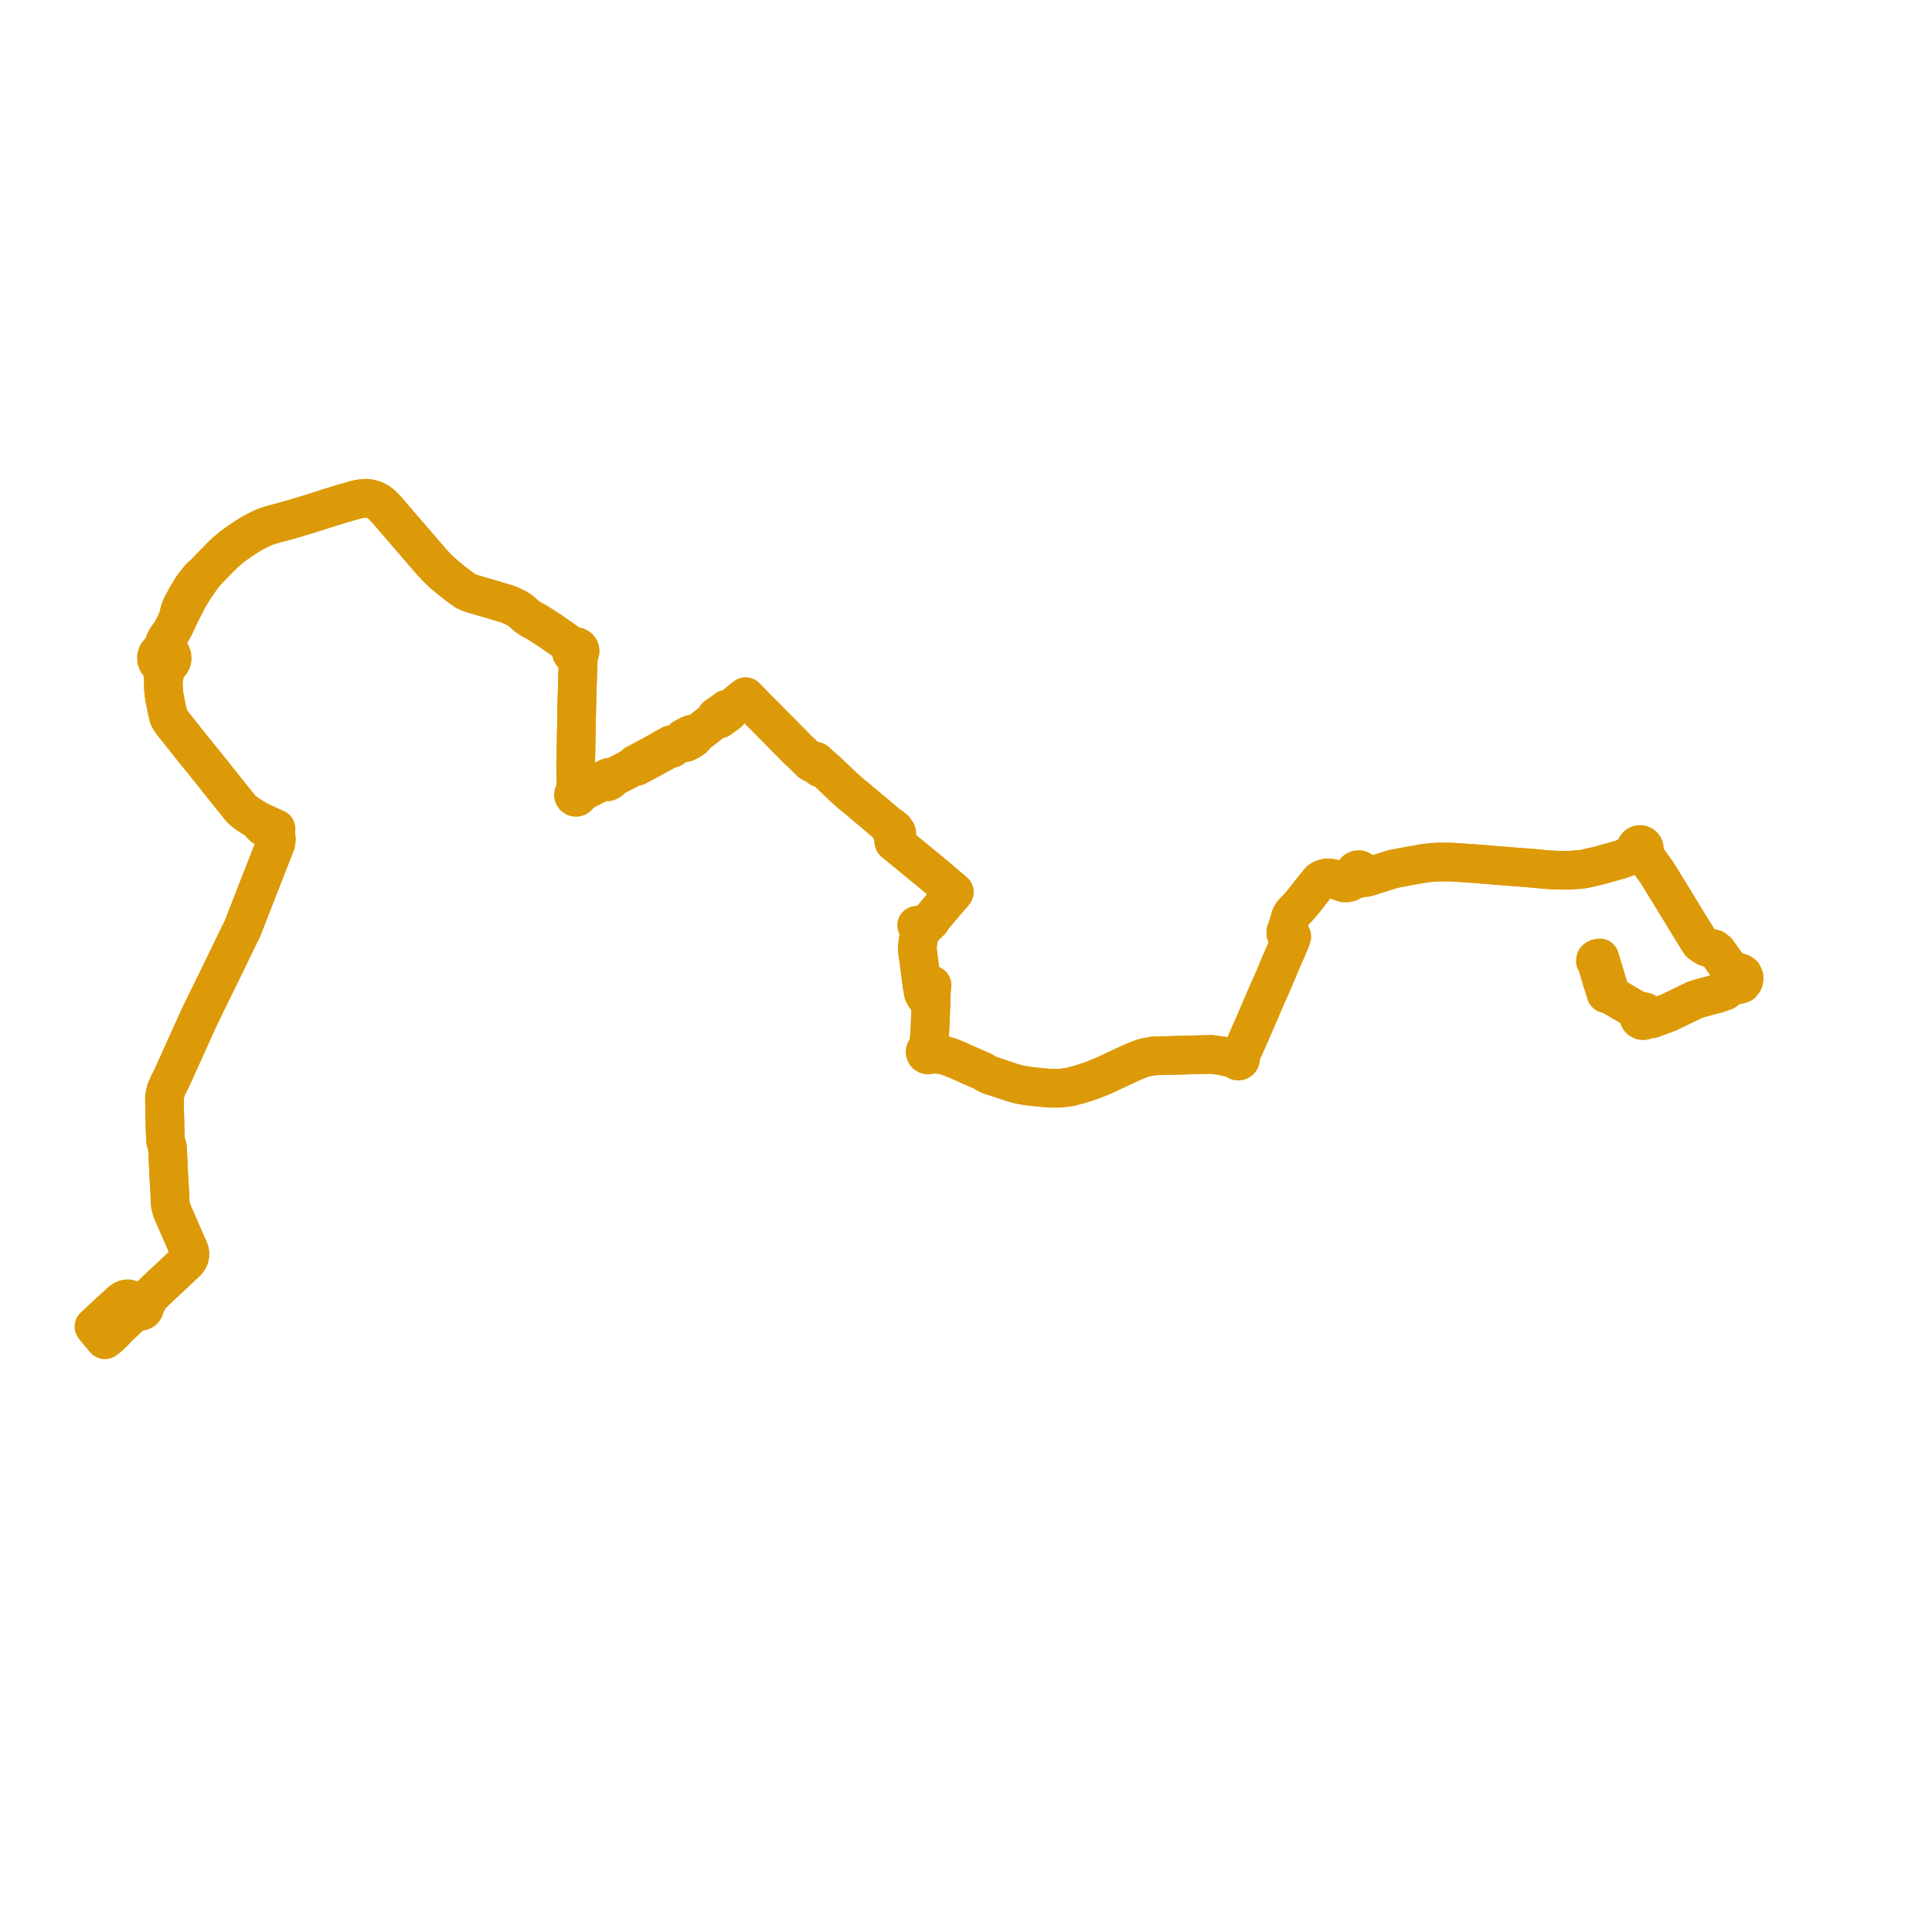     
<svg width="411.485" height="411.485" version="1.1"
     xmlns="http://www.w3.org/2000/svg">

  <title>Plan de ligne</title>
  <desc>Du 0000-00-00 au 9999-01-01</desc>

<path d='M 24.313 278.582 L 25.721 277.273 L 26.326 276.831 L 26.427 276.787 L 26.73 276.672 L 27.035 276.618 L 27.349 276.62 L 27.696 276.722 L 28.058 276.911 L 28.372 277.235 L 28.545 277.415 L 28.785 277.737 L 28.995 278.05 L 28.953 278.267 L 28.963 278.489 L 29.03 278.72 L 29.152 278.927 L 29.297 279.078 L 29.472 279.192 L 29.668 279.266 L 29.891 279.295 L 30.114 279.27 L 30.326 279.193 L 30.514 279.068 L 30.649 278.926 L 30.751 278.759 L 30.819 278.575 L 30.847 278.38 L 30.839 278.207 L 30.8 278.039 L 31.19 277.39 L 31.388 277.204 L 31.84 276.199 L 32.407 275.651 L 33.294 274.794 L 39.372 269.094 L 39.568 268.909 L 39.726 268.76 L 39.848 268.645 L 39.965 268.485 L 40.063 268.351 L 40.217 268.101 L 40.355 267.774 L 40.407 267.545 L 40.42 267.309 L 40.436 266.956 L 40.409 266.757 L 40.387 266.613 L 40.329 266.398 L 40.254 266.196 L 40.156 265.945 L 39.852 265.256 L 38.81 262.899 L 38.662 262.562 L 37.264 259.363 L 36.637 257.885 L 36.452 257.326 L 36.331 256.805 L 36.264 256.246 L 36.192 255.029 L 36.168 254.102 L 36.144 253.718 L 36.132 253.515 L 36.072 252.54 L 36.038 251.989 L 36.026 251.806 L 36.012 251.572 L 35.77 246.556 L 35.746 246.07 L 35.727 245.646 L 35.682 244.603 L 35.613 244.192 L 35.475 243.73 L 35.303 243.121 L 35.263 242.874 L 35.239 242.54 L 35.205 241.571 L 35.157 240.592 L 35.142 239.908 L 35.118 238.847 L 35.106 238.359 L 35.074 236.943 L 35.028 234.109 L 35.091 233.364 L 35.186 232.891 L 35.388 232.123 L 35.799 231.162 L 36.529 229.709 L 36.688 229.36 L 36.966 228.746 L 37.291 228.034 L 37.382 227.834 L 39.179 223.859 L 41.932 217.758 L 42.075 217.441 L 42.349 216.859 L 42.571 216.357 L 42.914 215.665 L 43.11 215.262 L 43.581 214.295 L 44.854 211.688 L 45.147 211.102 L 48.987 203.228 L 50.989 199.08 L 51.095 198.861 L 51.352 198.359 L 51.616 197.846 L 51.789 197.4 L 51.879 197.173 L 53.307 193.498 L 54.936 189.306 L 56.738 184.719 L 56.825 184.51 L 57.063 183.9 L 58.114 181.207 L 58.516 180.177 L 58.608 179.939 L 58.694 179.664 L 58.77 179.378 L 58.815 179.068 L 58.851 178.689 L 58.835 178.456 L 58.782 178.195 L 58.703 178.035 L 58.759 177.027 L 58.789 176.495 L 58.258 176.256 L 55.399 174.97 L 54.776 174.642 L 53.728 174.022 L 52.468 173.222 L 51.806 172.682 L 51.319 172.224 L 50.149 170.78 L 47.157 167.041 L 46.903 166.708 L 46.368 166.066 L 45.773 165.294 L 45.414 164.83 L 43.84 162.873 L 43.237 162.123 L 41.152 159.567 L 37.574 155.065 L 36.882 154.211 L 36.471 153.63 L 36.16 153.137 L 35.894 152.633 L 35.548 151.096 L 35.217 149.491 L 35.069 148.729 L 34.927 147.844 L 34.812 146.571 L 34.791 145.536 L 34.798 144.852 L 34.973 144.029 L 35.282 142.664 L 35.499 142.045 L 35.785 141.668 L 36.126 141.429 L 36.399 141.113 L 36.613 140.666 L 36.691 140.175 L 36.625 139.683 L 36.476 139.323 L 36.251 139.006 L 35.96 138.749 L 35.791 138.314 L 35.596 137.763 L 35.553 137.472 L 35.581 136.917 L 35.988 135.292 L 36.25 134.917 L 36.603 134.367 L 36.949 133.735 L 37.185 133.305 L 37.264 133.136 L 37.904 131.759 L 38.993 129.597 L 39.815 128.011 L 40.146 127.378 L 40.715 126.377 L 41.452 125.209 L 41.821 124.664 L 43.679 122.038 L 44.484 121.184 L 44.639 121.029 L 47.015 118.607 L 48.109 117.554 L 49.488 116.393 L 51.07 115.261 L 52.667 114.2 L 54.177 113.313 L 54.881 112.951 L 55.697 112.555 L 56.4 112.248 L 56.997 112.026 L 58.444 111.596 L 61.002 110.91 L 62.189 110.585 L 63.352 110.234 L 65.735 109.514 L 67.998 108.794 L 70.448 108.005 L 73.297 107.152 L 75.218 106.597 L 76.231 106.327 L 77.087 106.193 L 78.007 106.123 L 78.868 106.236 L 79.714 106.471 L 80.107 106.679 L 80.583 106.931 L 81.197 107.407 L 82.111 108.29 L 84.686 111.276 L 90.673 118.217 L 91.62 119.322 L 91.867 119.609 L 92.833 120.661 L 94.039 121.859 L 96.038 123.528 L 97.618 124.758 L 98.456 125.386 L 99.213 125.892 L 99.909 126.216 L 101.1 126.594 L 104.873 127.697 L 107.876 128.603 L 108.236 128.716 L 108.835 128.965 L 109.389 129.221 L 110.018 129.547 L 110.782 129.992 L 112.067 131.143 L 112.88 131.725 L 113.4 132.045 L 114.083 132.366 L 114.954 132.914 L 115.676 133.378 L 117.341 134.447 L 120.296 136.517 L 120.595 136.765 L 121.364 137.823 L 121.485 138.098 L 121.659 138.42 L 121.631 138.755 L 121.717 139.081 L 121.904 139.355 L 122.173 139.549 L 122.49 139.64 L 122.757 140.426 L 123.131 141.004 L 123.097 141.708 L 122.983 145.366 L 122.945 146.728 L 122.838 150.516 L 122.758 155.359 L 122.73 156.116 L 122.71 157.313 L 122.698 158.07 L 122.68 159.168 L 122.662 160.208 L 122.61 162.505 L 122.626 165.079 L 122.65 167.284 L 122.657 167.976 L 122.515 168.508 L 122.409 168.814 L 122.258 168.94 L 122.162 169.112 L 122.133 169.308 L 122.181 169.512 L 122.302 169.682 L 122.479 169.794 L 122.684 169.829 L 122.903 169.775 L 123.08 169.635 L 123.186 169.435 L 123.2 169.208 L 123.121 168.996 L 124.061 168.568 L 124.902 168.151 L 125.26 167.974 L 127.55 166.804 L 128.243 166.45 L 128.771 166.253 L 129.395 166.533 L 129.967 166.24 L 130.174 165.758 L 131.906 164.867 L 132.682 164.468 L 134.75 163.361 L 135.605 163.245 L 135.937 163.07 L 136.634 162.705 L 136.837 162.596 L 137.148 162.429 L 138.062 161.939 L 139.957 160.901 L 141.783 159.906 L 142.451 159.543 L 142.728 159.324 L 142.847 159.396 L 142.982 159.425 L 143.119 159.407 L 143.243 159.345 L 143.339 159.245 L 143.398 159.119 L 143.411 158.97 L 143.372 158.824 L 143.616 158.689 L 145.08 157.904 L 145.394 158.104 L 145.622 158.191 L 146.015 158.185 L 146.859 157.765 L 147.588 157.292 L 147.85 157.009 L 147.936 156.511 L 148.607 156.148 L 150.278 154.889 L 151.807 153.653 L 152.416 153.206 L 153.242 153.15 L 154.272 152.402 L 154.915 151.935 L 155.16 151.756 L 155.657 150.903 L 156.183 150.538 L 156.671 150.121 L 157.064 149.786 L 158.037 149.002 L 158.303 148.788 L 158.443 148.673 L 158.799 148.389 L 159.321 148.925 L 162.11 151.786 L 162.403 152.057 L 162.734 152.362 L 164.32 154.004 L 165.973 155.67 L 168.059 157.773 L 168.913 158.634 L 169.224 158.947 L 169.713 159.49 L 170.744 160.423 L 172.326 161.951 L 172.7 162.334 L 173.271 162.667 L 173.736 162.846 L 174.596 163.527 L 175.254 163.795 L 175.889 164.054 L 176.227 164.352 L 178.96 166.967 L 179.198 167.198 L 180.885 168.744 L 181.202 169.01 L 182.735 170.251 L 182.892 170.39 L 183.309 170.741 L 184.371 171.64 L 184.649 171.88 L 185.804 172.822 L 188.52 175.14 L 189.243 175.755 L 189.305 176.047 L 189.688 176.592 L 189.931 177.023 L 190.052 177.491 L 190.082 177.656 L 190.167 177.801 L 190.295 177.909 L 190.284 178.244 L 190.359 178.752 L 190.334 179.033 L 190.405 179.319 L 191.131 179.915 L 191.556 180.264 L 194.078 182.332 L 194.641 182.795 L 195.547 183.538 L 198.713 186.135 L 200.361 187.53 L 201.255 188.302 L 202.461 189.308 L 202.951 189.738 L 203.245 189.996 L 202.796 190.563 L 202.287 191.12 L 200.028 193.792 L 198.543 195.549 L 198.362 195.843 L 198.24 196.104 L 197.801 196.52 L 197.314 196.667 L 196.749 196.81 L 195.949 196.946 L 195.226 197.069 L 195.432 197.573 L 195.686 198.359 L 195.783 198.517 L 195.989 198.639 L 195.69 199.447 L 195.57 200.157 L 195.386 201.683 L 195.379 202.219 L 195.564 203.631 L 196.011 207.032 L 196.078 207.552 L 196.294 209.123 L 196.343 209.673 L 196.396 210.004 L 196.63 211.475 L 197.01 212.202 L 198.045 212.318 L 198.319 212.348 L 198.302 213.049 L 198.179 216.459 L 198.12 217.881 L 198.06 219.344 L 198.043 219.685 L 197.935 221.183 L 197.857 221.962 L 197.837 222.338 L 197.812 222.82 L 197.787 223.38 L 197.649 223.373 L 197.512 223.394 L 197.383 223.444 L 197.267 223.52 L 197.17 223.619 L 197.094 223.735 L 197.045 223.865 L 197.023 224.003 L 197.029 224.129 L 197.058 224.252 L 197.109 224.366 L 197.18 224.47 L 197.27 224.557 L 197.375 224.626 L 197.49 224.673 L 197.618 224.699 L 197.748 224.699 L 197.876 224.673 L 197.996 224.622 L 198.365 224.554 L 198.554 224.529 L 198.839 224.529 L 199.477 224.554 L 200.187 224.617 L 201.319 224.828 L 202.292 225.137 L 203.473 225.585 L 204.828 226.192 L 205.225 226.371 L 206.685 227.021 L 208.415 227.768 L 209.228 228.129 L 210.621 228.93 L 212.232 229.444 L 215.618 230.586 L 217.202 231.006 L 218.891 231.303 L 221.409 231.571 L 223.518 231.77 L 225.863 231.767 L 227.2 231.599 L 227.404 231.573 L 227.765 231.527 L 228.135 231.43 L 229.561 231.059 L 230.046 230.933 L 232.85 230.01 L 235 229.118 L 241.508 226.087 L 243.337 225.387 L 244.088 225.19 L 245.701 224.891 L 247.994 224.831 L 255.727 224.628 L 258.034 224.574 L 260.306 224.888 L 262.273 225.337 L 263.197 225.384 L 263.191 225.518 L 263.219 225.648 L 263.278 225.768 L 263.365 225.869 L 263.474 225.944 L 263.597 225.99 L 263.729 226.003 L 263.861 225.983 L 263.983 225.929 L 264.089 225.847 L 264.17 225.74 L 264.222 225.616 L 264.238 225.527 L 264.24 225.436 L 264.226 225.345 L 264.197 225.26 L 264.153 225.18 L 264.097 225.109 L 264.03 225.048 L 263.953 225 L 263.869 224.966 L 264.701 223.645 L 265.27 222.442 L 266.267 220.159 L 266.853 218.818 L 267.141 218.158 L 267.257 217.893 L 268.038 216.077 L 269.709 212.174 L 269.781 212.005 L 270.327 210.811 L 271.045 209.18 L 273.221 204.031 L 273.982 202.329 L 274.192 201.792 L 274.76 200.48 L 274.873 200.225 L 275.117 199.46 L 274.428 199.047 L 273.862 198.79 L 273.904 198.291 L 274.226 197.483 L 274.288 197.283 L 274.739 195.7 L 274.871 195.33 L 274.957 195.088 L 275.02 194.952 L 275.267 194.574 L 276.847 192.883 L 277.835 191.704 L 278.726 190.541 L 278.836 190.404 L 280.688 188.086 L 281.115 187.58 L 281.556 187.293 L 282.096 187.089 L 282.5 186.998 L 282.934 186.986 L 283.159 187.005 L 283.751 187.089 L 284.26 187.24 L 285.713 187.867 L 286.326 188.033 L 286.659 188.033 L 286.91 188.033 L 287.434 187.89 L 287.951 187.588 L 288.595 187.285 L 289.241 187.132 L 289.573 187.108 L 289.861 186.981 L 290.392 186.9 L 290.864 186.919 L 291.382 186.761 L 292.41 186.439 L 294.539 185.77 L 296.712 185.089 L 299.265 184.595 L 302.768 183.969 L 303.516 183.836 L 303.686 183.819 L 305.618 183.633 L 306.533 183.595 L 307.117 183.593 L 307.383 183.599 L 308.505 183.612 L 309.291 183.615 L 315.386 184.043 L 319.517 184.39 L 323.956 184.731 L 324.569 184.786 L 325.639 184.865 L 326.91 184.969 L 327.009 184.977 L 328.733 185.152 L 329.075 185.181 L 331.515 185.329 L 334.399 185.35 L 336.811 185.146 L 337.125 185.104 L 337.707 185.001 L 340.316 184.406 L 345.032 183.091 L 345.426 182.954 L 346.401 182.607 L 346.613 182.48 L 346.928 182.29 L 348.142 181.905 L 348.524 181.79 L 348.873 181.637 L 349.264 181.741 L 349.647 181.998 L 350.194 182.444 L 350.617 182.727 L 351.182 183.464 L 352.949 185.908 L 353.975 187.584 L 354.492 188.425 L 355.4 189.9 L 356.286 191.341 L 359.17 196.07 L 361.567 199.972 L 362.055 200.766 L 362.751 201.308 L 363.538 201.749 L 364.515 201.987 L 365.076 202.124 L 365.753 202.66 L 366.705 204.017 L 367.526 205.187 L 368.587 206.495 L 368.705 206.693 L 368.963 207.819 L 368.837 208.231 L 368.843 208.637 L 368.969 209.022 L 368.269 210.335 L 367.378 211.058 L 365.867 211.601 L 362.477 212.491 L 362.135 212.596 L 361.001 212.942 L 356.249 215.247 L 355.42 215.65 L 352.294 216.807 L 351.605 216.633 L 351.193 216.395 L 350.888 216.097 L 350.835 215.969 L 350.764 215.849 L 350.572 215.641 L 350.33 215.496 L 350.056 215.428 L 349.774 215.441 L 349.707 215.457 L 349.194 215.364 L 348.883 215.197 L 348.426 215.049 L 344.089 212.505 L 343.142 211.957 L 342.336 209.338 L 341.754 207.384 L 341.011 204.936 L 340.731 204.013 L 340.135 204.134 L 339.836 204.366 L 339.78 204.649 L 340.161 205.472 L 341.156 208.748' fill='transparent' stroke='#DD9A08' stroke-linecap='round' stroke-linejoin='round' stroke-width='8.23'/><path d='M 341.156 208.748 L 342.051 211.639 L 342.919 211.892 L 343.142 211.957 L 344.089 212.505 L 347.825 214.697 L 348.426 215.049 L 348.621 215.526 L 348.827 215.885 L 348.981 216.394 L 348.991 216.549 L 349.024 216.701 L 349.102 216.887 L 349.215 217.052 L 349.36 217.191 L 349.529 217.298 L 349.716 217.367 L 349.914 217.397 L 350.091 217.39 L 350.264 217.349 L 350.427 217.278 L 350.574 217.179 L 351.048 217.101 L 351.525 217.049 L 351.927 216.98 L 352.294 216.807 L 353.914 216.207 L 355.42 215.65 L 361.001 212.942 L 362.135 212.596 L 362.477 212.491 L 365.867 211.601 L 367.159 211.137 L 367.378 211.058 L 368.269 210.335 L 369.277 209.886 L 369.634 209.649 L 370.176 209.756 L 370.438 209.699 L 370.689 209.644 L 371.002 209.499 L 371.324 209.081 L 371.405 208.873 L 371.485 208.409 L 371.479 208.131 L 371.192 207.496 L 370.98 207.362 L 370.686 207.184 L 370.331 207.085 L 369.835 207.112 L 368.705 206.693 L 368.587 206.495 L 367.526 205.187 L 366.705 204.017 L 366.425 203.617 L 365.753 202.66 L 365.076 202.124 L 364.515 201.987 L 363.538 201.749 L 362.751 201.308 L 362.055 200.766 L 361.567 199.972 L 359.17 196.07 L 356.286 191.341 L 354.492 188.425 L 353.975 187.584 L 352.949 185.908 L 352.028 184.635 L 351.182 183.464 L 350.617 182.727 L 350.362 181.998 L 350.273 181.59 L 350.158 181.183 L 350.24 180.763 L 350.174 180.447 L 350.008 180.171 L 349.759 179.968 L 349.457 179.861 L 349.229 179.851 L 348.959 179.913 L 348.72 180.052 L 348.531 180.255 L 348.408 180.505 L 348.373 180.658 L 348.363 180.815 L 347.823 181.433 L 346.928 182.29 L 346.613 182.48 L 346.401 182.607 L 345.426 182.954 L 345.032 183.091 L 343.697 183.464 L 340.316 184.406 L 337.707 185.001 L 337.125 185.104 L 336.811 185.146 L 334.399 185.35 L 331.515 185.329 L 329.075 185.181 L 328.733 185.152 L 327.009 184.977 L 326.91 184.969 L 325.639 184.865 L 324.569 184.786 L 323.956 184.731 L 319.517 184.39 L 315.386 184.043 L 310.81 183.722 L 309.291 183.615 L 308.505 183.612 L 307.383 183.599 L 307.117 183.593 L 306.533 183.595 L 305.618 183.633 L 303.686 183.819 L 303.516 183.836 L 302.768 183.969 L 299.265 184.595 L 296.712 185.089 L 296.292 185.221 L 294.539 185.77 L 292.41 186.439 L 291.382 186.761 L 290.848 186.672 L 290.284 186.336 L 290.283 186 L 290.203 185.749 L 290.008 185.477 L 289.697 185.273 L 289.431 185.207 L 289.099 185.234 L 288.796 185.374 L 288.598 185.558 L 288.435 185.85 L 288.383 186.232 L 288.403 186.377 L 288.27 186.961 L 287.951 187.588 L 287.434 187.89 L 286.91 188.033 L 286.659 188.033 L 286.326 188.033 L 285.713 187.867 L 284.26 187.24 L 283.751 187.089 L 283.159 187.005 L 282.934 186.986 L 282.5 186.998 L 282.096 187.089 L 281.556 187.293 L 281.115 187.58 L 280.688 188.086 L 278.836 190.404 L 278.726 190.541 L 277.835 191.704 L 276.847 192.883 L 275.552 194.269 L 275.267 194.574 L 275.02 194.952 L 274.957 195.088 L 274.871 195.33 L 274.739 195.7 L 274.288 197.283 L 274.226 197.483 L 273.904 198.291 L 273.862 198.79 L 274.428 199.047 L 275.117 199.46 L 274.873 200.225 L 274.76 200.48 L 274.192 201.792 L 273.982 202.329 L 273.221 204.031 L 271.045 209.18 L 270.327 210.811 L 269.781 212.005 L 269.709 212.174 L 268.645 214.658 L 268.038 216.077 L 267.257 217.893 L 267.141 218.158 L 266.853 218.818 L 266.267 220.159 L 265.27 222.442 L 264.701 223.645 L 263.869 224.966 L 263.772 224.946 L 263.673 224.944 L 263.575 224.962 L 263.482 224.997 L 263.398 225.05 L 263.325 225.117 L 263.266 225.197 L 263.222 225.288 L 263.197 225.384 L 262.273 225.337 L 261.548 225.172 L 260.306 224.888 L 258.034 224.574 L 255.727 224.628 L 247.994 224.831 L 245.701 224.891 L 244.088 225.19 L 243.337 225.387 L 241.508 226.087 L 235 229.118 L 232.85 230.01 L 230.046 230.933 L 229.561 231.059 L 228.135 231.43 L 227.765 231.527 L 227.404 231.573 L 227.2 231.599 L 225.863 231.767 L 223.518 231.77 L 221.409 231.571 L 218.891 231.303 L 217.202 231.006 L 215.618 230.586 L 212.232 229.444 L 210.621 228.93 L 209.228 228.129 L 208.415 227.768 L 206.685 227.021 L 205.225 226.371 L 204.828 226.192 L 203.473 225.585 L 202.902 225.368 L 202.292 225.137 L 201.319 224.828 L 200.51 224.532 L 200.022 224.403 L 199.226 224.173 L 198.815 224.007 L 198.476 223.842 L 198.27 223.735 L 198.176 223.597 L 198 223.454 L 197.787 223.38 L 197.812 222.82 L 197.857 221.962 L 197.935 221.183 L 197.976 220.615 L 198.043 219.685 L 198.06 219.344 L 198.179 216.459 L 198.302 213.049 L 198.319 212.348 L 198.374 211.336 L 198.46 210.351 L 198.52 209.8 L 197.211 209.639 L 196.343 209.673 L 196.294 209.123 L 196.078 207.552 L 196.011 207.032 L 195.885 206.077 L 195.379 202.219 L 195.386 201.683 L 195.57 200.157 L 195.69 199.447 L 195.989 198.639 L 196.356 198.121 L 196.768 197.622 L 197.262 197.063 L 197.801 196.52 L 198.24 196.104 L 198.362 195.843 L 198.543 195.549 L 202.287 191.12 L 202.796 190.563 L 203.245 189.996 L 202.951 189.738 L 202.461 189.308 L 201.255 188.302 L 200.361 187.53 L 198.713 186.135 L 195.547 183.538 L 194.078 182.332 L 191.556 180.264 L 191.131 179.915 L 190.405 179.319 L 190.334 179.033 L 190.359 178.752 L 190.621 178.308 L 190.751 177.92 L 190.89 177.814 L 190.983 177.663 L 191.016 177.49 L 190.995 177.345 L 190.933 177.213 L 190.835 177.106 L 190.666 177.018 L 190.546 176.667 L 190.021 176.227 L 189.591 175.91 L 189.243 175.755 L 188.52 175.14 L 185.804 172.822 L 184.649 171.88 L 184.371 171.64 L 183.309 170.741 L 182.892 170.39 L 182.735 170.251 L 181.202 169.01 L 180.885 168.744 L 179.198 167.198 L 178.96 166.967 L 177.684 165.746 L 176.227 164.352 L 175.889 164.054 L 175.41 163.632 L 175.025 163.292 L 174.638 162.952 L 174.259 162.588 L 174.113 162.448 L 173.767 162.132 L 172.7 162.334 L 172.326 161.951 L 170.744 160.423 L 169.713 159.49 L 169.224 158.947 L 168.913 158.634 L 166.602 156.305 L 165.973 155.67 L 164.32 154.004 L 162.734 152.362 L 162.403 152.057 L 162.11 151.786 L 159.871 149.489 L 159.321 148.925 L 158.799 148.389 L 158.443 148.673 L 158.303 148.788 L 158.037 149.002 L 157.064 149.786 L 156.671 150.121 L 156.183 150.538 L 155.657 150.903 L 154.776 151.021 L 153.802 151.746 L 153.099 152.222 L 152.589 152.568 L 152.416 153.206 L 151.807 153.653 L 150.278 154.889 L 149.329 155.604 L 148.607 156.148 L 147.936 156.511 L 147.626 156.371 L 147.326 156.348 L 146.892 156.499 L 145.574 157.194 L 145.263 157.5 L 145.08 157.904 L 143.616 158.689 L 143.372 158.824 L 143.283 158.703 L 143.169 158.625 L 143.035 158.59 L 142.898 158.601 L 142.774 158.655 L 142.673 158.747 L 142.608 158.866 L 142.092 159.037 L 139.727 160.394 L 137.817 161.416 L 137.209 161.742 L 136.909 161.902 L 136.371 162.19 L 135.365 162.713 L 134.75 163.361 L 133.187 164.198 L 132.682 164.468 L 131.906 164.867 L 130.174 165.758 L 129.623 165.557 L 129.051 165.85 L 128.771 166.253 L 128.243 166.45 L 125.26 167.974 L 124.902 168.151 L 124.061 168.568 L 123.121 168.996 L 123.053 168.909 L 122.968 168.838 L 122.818 168.47 L 122.657 167.976 L 122.65 167.284 L 122.626 165.079 L 122.61 162.505 L 122.662 160.208 L 122.68 159.168 L 122.698 158.07 L 122.71 157.313 L 122.73 156.116 L 122.758 155.359 L 122.765 154.945 L 122.838 150.516 L 122.983 145.366 L 123.097 141.708 L 123.131 141.004 L 123.227 140.29 L 123.183 139.446 L 123.323 139.313 L 123.434 139.157 L 123.513 138.981 L 123.555 138.793 L 123.561 138.6 L 123.528 138.41 L 123.459 138.23 L 123.325 138.028 L 123.145 137.866 L 122.932 137.754 L 122.698 137.699 L 122.517 137.697 L 122.339 137.728 L 121.957 137.533 L 121.743 137.397 L 121.292 137.148 L 120.595 136.765 L 120.296 136.517 L 117.341 134.447 L 114.954 132.914 L 114.083 132.366 L 113.4 132.045 L 112.88 131.725 L 112.067 131.143 L 110.782 129.992 L 110.018 129.547 L 109.389 129.221 L 108.835 128.965 L 108.236 128.716 L 107.876 128.603 L 104.873 127.697 L 101.1 126.594 L 99.909 126.216 L 99.213 125.892 L 98.456 125.386 L 97.618 124.758 L 96.038 123.528 L 94.895 122.574 L 94.039 121.859 L 92.833 120.661 L 91.867 119.609 L 91.62 119.322 L 90.673 118.217 L 84.686 111.276 L 82.111 108.29 L 81.197 107.407 L 80.583 106.931 L 80.107 106.679 L 79.714 106.471 L 78.868 106.236 L 78.007 106.123 L 77.087 106.193 L 76.231 106.327 L 75.218 106.597 L 73.297 107.152 L 70.448 108.005 L 67.998 108.794 L 65.735 109.514 L 63.352 110.234 L 62.189 110.585 L 61.002 110.91 L 58.444 111.596 L 56.997 112.026 L 56.4 112.248 L 55.697 112.555 L 54.881 112.951 L 54.177 113.313 L 52.667 114.2 L 51.07 115.261 L 49.488 116.393 L 48.109 117.554 L 47.015 118.607 L 44.639 121.029 L 44.484 121.184 L 43.679 122.038 L 42.534 123.036 L 41.055 124.923 L 41.042 124.94 L 40.551 125.704 L 39.962 126.738 L 39.532 127.491 L 39.208 128.087 L 38.638 129.134 L 38.397 129.708 L 38.121 130.65 L 37.904 131.759 L 37.264 133.136 L 37.185 133.305 L 36.949 133.735 L 36.603 134.367 L 36.25 134.917 L 35.988 135.292 L 35.575 135.809 L 35.282 136.29 L 35.027 136.894 L 34.773 137.705 L 34.627 138.169 L 34.519 138.515 L 34.178 138.658 L 33.875 138.873 L 33.626 139.148 L 33.442 139.472 L 33.31 139.981 L 33.337 140.505 L 33.521 140.997 L 33.808 141.374 L 34.186 141.657 L 34.394 142.086 L 34.544 142.63 L 34.574 142.676 L 34.715 144.101 L 34.798 144.852 L 34.791 145.536 L 34.812 146.571 L 34.927 147.844 L 35.069 148.729 L 35.217 149.491 L 35.548 151.096 L 35.894 152.633 L 36.16 153.137 L 36.471 153.63 L 36.882 154.211 L 37.574 155.065 L 41.152 159.567 L 43.237 162.123 L 43.84 162.873 L 45.414 164.83 L 45.773 165.294 L 46.368 166.066 L 46.903 166.708 L 47.157 167.041 L 50.149 170.78 L 51.319 172.224 L 51.806 172.682 L 52.468 173.222 L 53.728 174.022 L 54.776 174.642 L 55.822 175.853 L 56.029 176.04 L 57.585 176.908 L 57.858 177.08 L 58.03 177.183 L 58.204 177.314 L 58.342 177.449 L 58.459 177.595 L 58.576 177.767 L 58.703 178.035 L 58.782 178.195 L 58.835 178.456 L 58.851 178.689 L 58.815 179.068 L 58.77 179.378 L 58.694 179.664 L 58.608 179.939 L 58.516 180.177 L 58.114 181.207 L 57.758 182.118 L 57.063 183.9 L 56.825 184.51 L 56.738 184.719 L 54.936 189.306 L 52.595 195.331 L 51.879 197.173 L 51.789 197.4 L 51.616 197.846 L 51.352 198.359 L 51.095 198.861 L 50.989 199.08 L 48.987 203.228 L 46.883 207.543 L 45.147 211.102 L 44.854 211.688 L 43.581 214.295 L 43.11 215.262 L 42.914 215.665 L 42.571 216.357 L 42.349 216.859 L 42.075 217.441 L 41.932 217.758 L 39.179 223.859 L 37.382 227.834 L 37.291 228.034 L 36.966 228.746 L 36.688 229.36 L 36.529 229.709 L 35.799 231.162 L 35.388 232.123 L 35.186 232.891 L 35.091 233.364 L 35.028 234.109 L 35.074 236.943 L 35.106 238.359 L 35.118 238.847 L 35.142 239.908 L 35.157 240.592 L 35.205 241.571 L 35.239 242.54 L 35.263 242.874 L 35.303 243.121 L 35.475 243.73 L 35.613 244.192 L 35.682 244.603 L 35.727 245.646 L 35.746 246.07 L 35.77 246.556 L 35.947 250.224 L 36.012 251.572 L 36.026 251.806 L 36.038 251.989 L 36.072 252.54 L 36.132 253.515 L 36.144 253.718 L 36.168 254.102 L 36.192 255.029 L 36.264 256.246 L 36.331 256.805 L 36.452 257.326 L 36.637 257.885 L 37.264 259.363 L 38.662 262.562 L 39.852 265.256 L 40.156 265.945 L 40.254 266.196 L 40.329 266.398 L 40.387 266.613 L 40.409 266.757 L 40.436 266.956 L 40.42 267.309 L 40.407 267.545 L 40.355 267.774 L 40.217 268.101 L 40.063 268.351 L 39.965 268.485 L 39.848 268.645 L 39.726 268.76 L 39.568 268.909 L 39.372 269.094 L 35.848 272.399 L 33.294 274.794 L 31.84 276.199 L 30.891 277.117 L 30.451 277.559 L 29.152 278.927 L 28.693 279.381 L 27.046 280.946 L 25.283 282.621 L 24.854 283.063 L 24.224 283.734 L 23.065 284.824 L 22.339 285.361 L 22.074 285.057 L 21.816 284.748 L 21.705 284.615 L 21.027 283.801 L 20.463 283.119 L 20 282.549 L 20.432 282.149 L 21.433 281.221 L 22.412 280.303 L 22.676 280.067 L 23.372 279.427 L 24.313 278.582' fill='transparent' stroke='#DD9A08' stroke-linecap='round' stroke-linejoin='round' stroke-width='8.23'/>
</svg>
